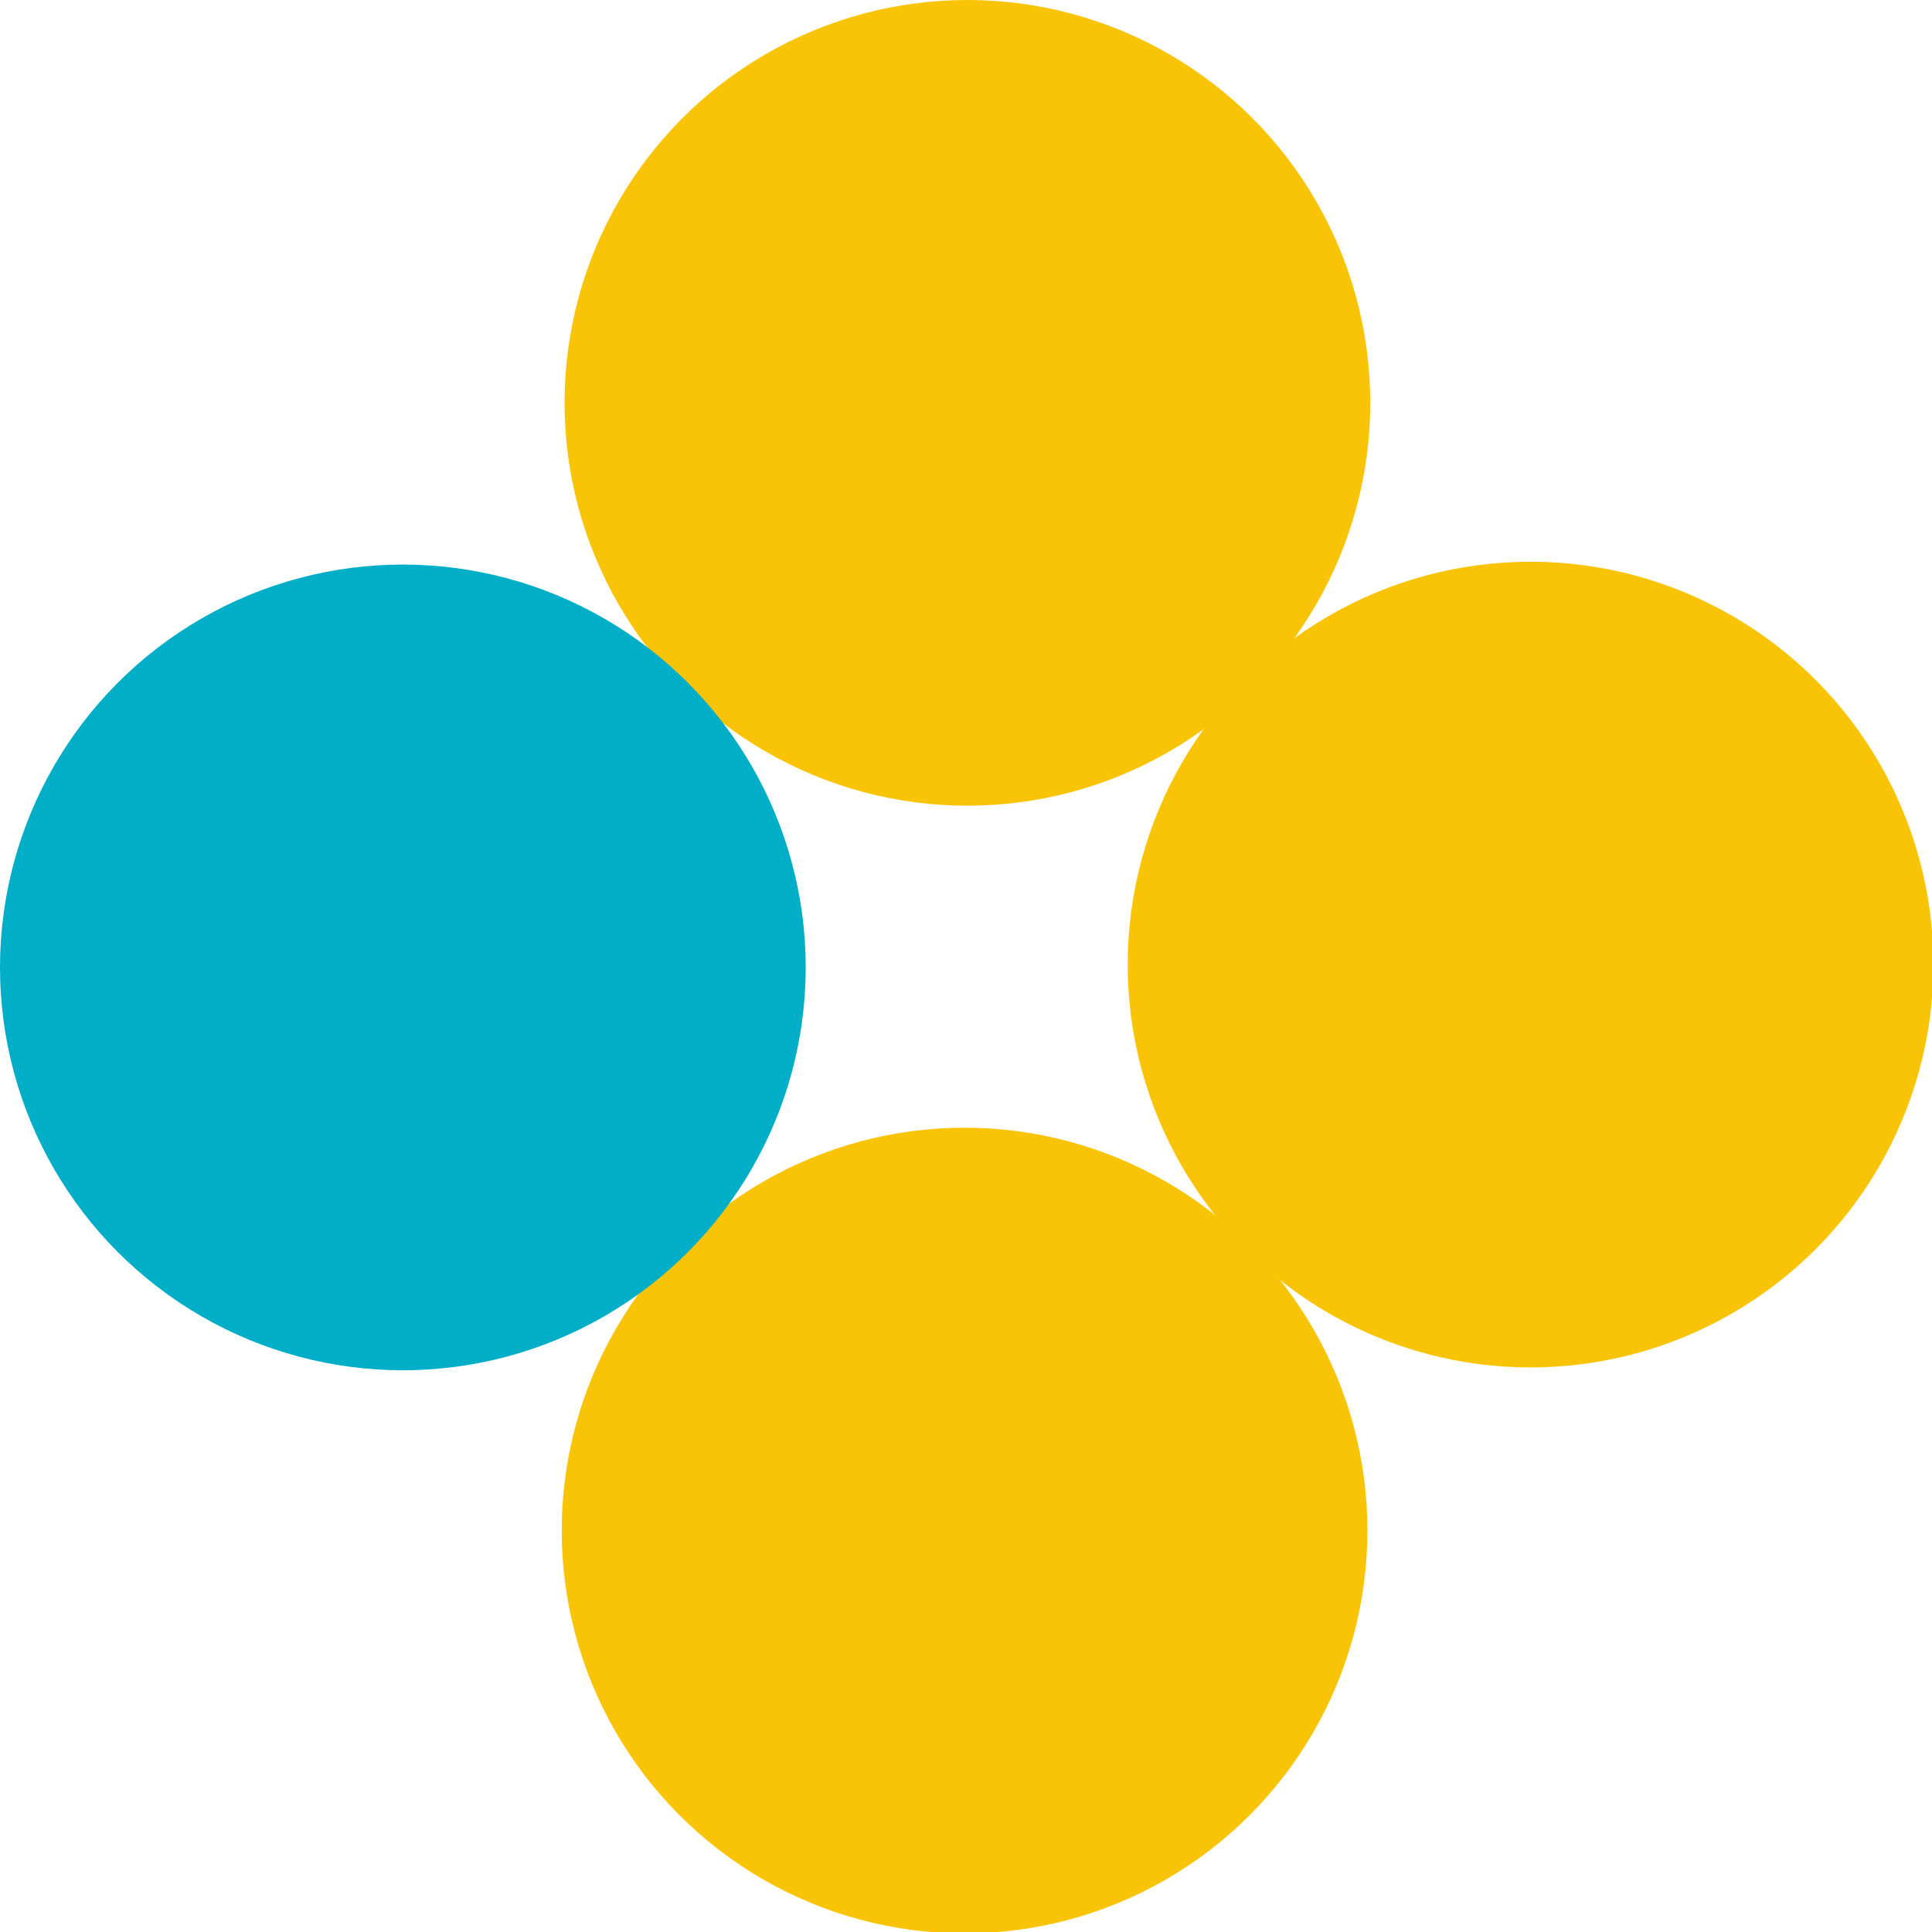 <?xml version="1.0" encoding="utf-8"?>
<!-- Generator: Adobe Illustrator 26.5.0, SVG Export Plug-In . SVG Version: 6.00 Build 0)  -->
<svg version="1.1" xmlns="http://www.w3.org/2000/svg" xmlns:xlink="http://www.w3.org/1999/xlink" x="0px" y="0px"
	 viewBox="0 0 13.62 13.62" style="enable-background:new 0 0 13.62 13.62;" xml:space="preserve">
<style type="text/css">
	.st0{fill:#FAC406;}
	.st1{fill:#00AEC8;}
</style>
<g id="レイヤー_1">
</g>
<g id="編集モード">
	<g>
		<circle class="st0" cx="10.79" cy="6.8" r="2.84"/>
		<circle class="st0" cx="6.8" cy="10.79" r="2.84"/>
		<circle class="st0" cx="6.82" cy="2.84" r="2.84"/>
		<circle class="st1" cx="2.84" cy="6.82" r="2.84"/>
	</g>
</g>
</svg>
